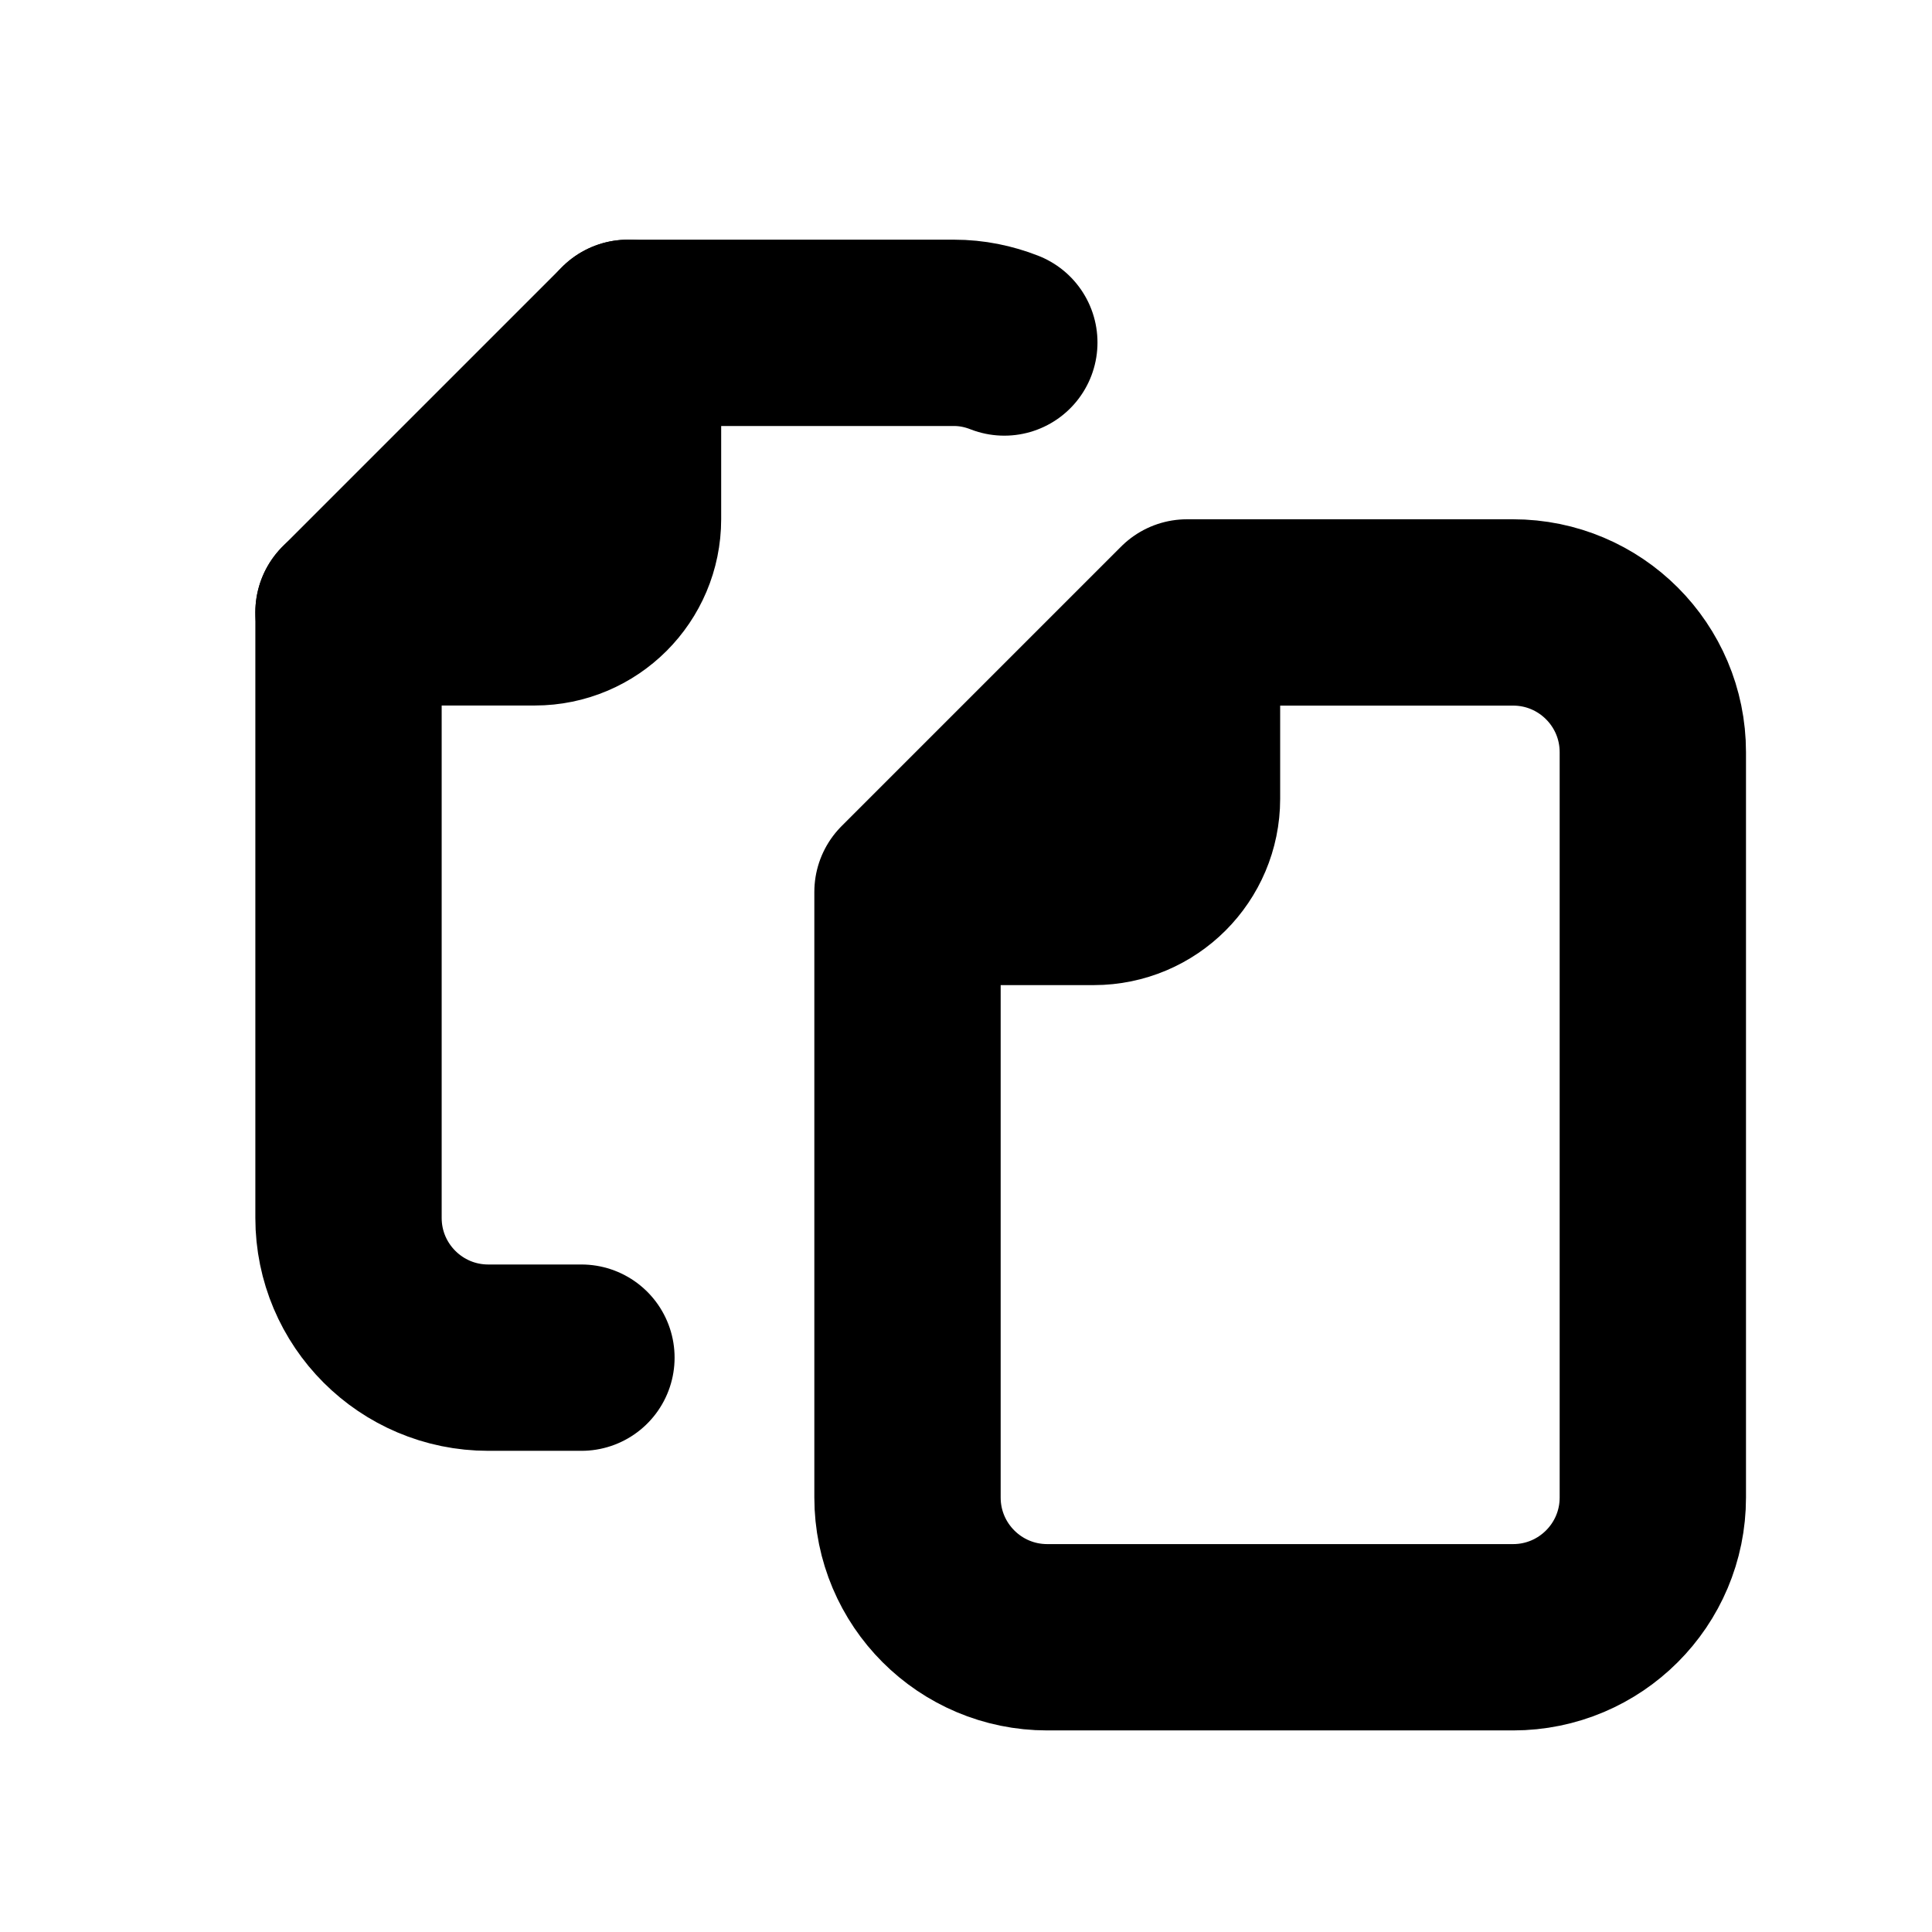 <svg width="18" height="18" viewBox="0 0 18 18" fill="none" xmlns="http://www.w3.org/2000/svg">
<path d="M3.247 5.705H4.983C5.462 5.705 5.851 5.316 5.851 4.837V3.101" fill="black"/>
<path d="M3.247 5.705H4.983C5.462 5.705 5.851 5.316 5.851 4.837V3.101" stroke="black" stroke-width="1.736" stroke-linecap="round" stroke-linejoin="round"/>
<path d="M8.455 8.31H10.191C10.67 8.31 11.059 7.921 11.059 7.442V5.706" fill="black"/>
<path d="M8.455 8.31H10.191C10.67 8.31 11.059 7.921 11.059 7.442V5.706" stroke="black" stroke-width="1.736" stroke-linejoin="round"/>
<path d="M9.357 3.191C9.211 3.134 9.055 3.101 8.889 3.101H5.851L3.247 5.705V11.347C3.247 12.066 3.83 12.649 4.549 12.649H5.417" stroke="black" stroke-width="1.736" stroke-linecap="round" stroke-linejoin="round"/>
<path d="M15.399 13.952V7.008C15.399 6.289 14.816 5.706 14.097 5.706H11.059L8.455 8.31V13.952C8.455 14.671 9.038 15.254 9.757 15.254H14.097C14.816 15.254 15.399 14.671 15.399 13.952Z" stroke="black" stroke-width="1.736" stroke-linecap="round" stroke-linejoin="round"/>
</svg>
